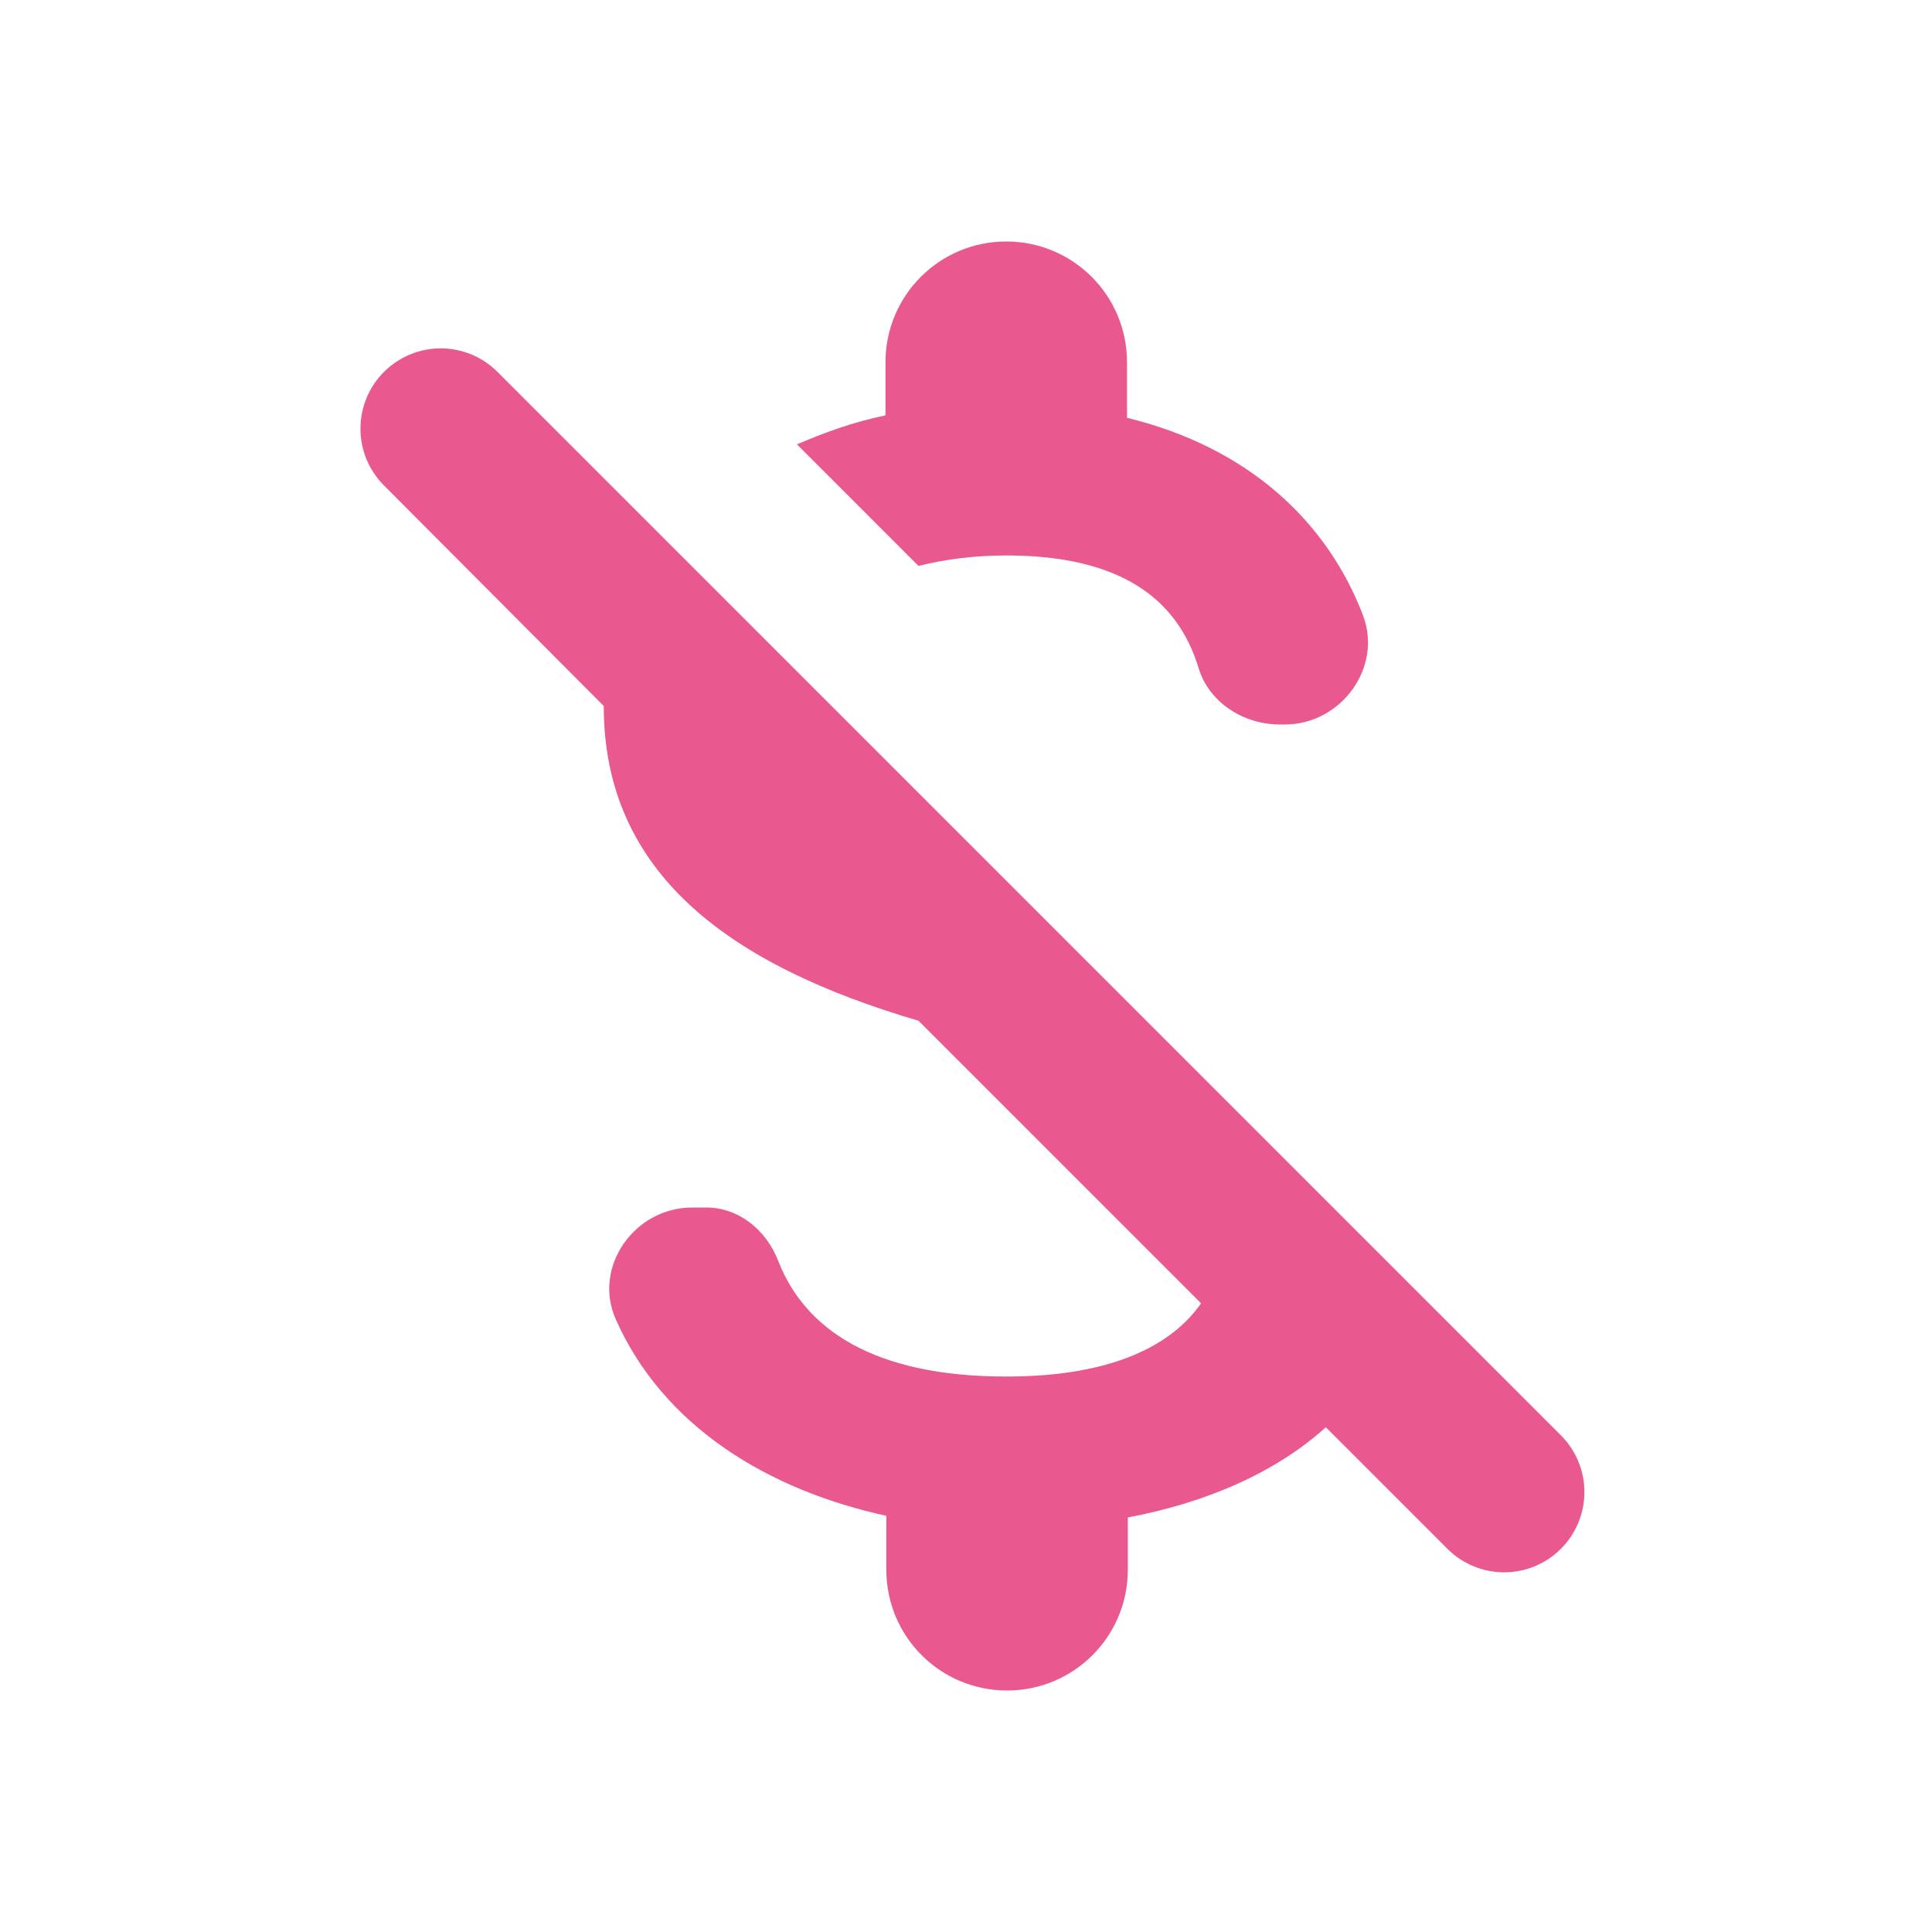 <?xml version="1.0" encoding="UTF-8"?> <svg xmlns="http://www.w3.org/2000/svg" width="54" height="54" viewBox="0 0 54 54" fill="none"> <path d="M28.125 15.525C31.32 15.525 32.917 16.74 33.502 18.675C33.795 19.642 34.763 20.25 35.775 20.25H35.91C37.485 20.25 38.655 18.652 38.093 17.19C37.102 14.602 34.92 12.51 31.5 11.678V10.125C31.5 8.258 29.992 6.75 28.125 6.75C26.258 6.75 24.75 8.258 24.75 10.125V11.61C23.872 11.79 23.062 12.082 22.275 12.42L25.672 15.818C26.392 15.637 27.225 15.525 28.125 15.525ZM10.732 10.395C10.524 10.603 10.358 10.85 10.245 11.123C10.133 11.395 10.075 11.687 10.075 11.981C10.075 12.276 10.133 12.568 10.245 12.84C10.358 13.112 10.524 13.359 10.732 13.568L16.875 19.733C16.875 24.413 20.385 26.977 25.672 28.53L33.57 36.428C32.805 37.53 31.207 38.475 28.125 38.475C24.413 38.475 22.5 37.148 21.758 35.258C21.42 34.38 20.655 33.75 19.733 33.75H19.35C17.73 33.75 16.56 35.415 17.212 36.877C18.54 39.87 21.465 41.648 24.773 42.367V43.875C24.773 45.742 26.28 47.25 28.148 47.25C30.015 47.25 31.523 45.742 31.523 43.875V42.413C33.682 42.008 35.64 41.175 37.057 39.892L40.455 43.29C40.663 43.498 40.911 43.664 41.183 43.776C41.455 43.889 41.747 43.947 42.041 43.947C42.336 43.947 42.627 43.889 42.9 43.776C43.172 43.664 43.419 43.498 43.627 43.29C43.836 43.082 44.001 42.834 44.114 42.562C44.227 42.29 44.285 41.998 44.285 41.704C44.285 41.409 44.227 41.117 44.114 40.845C44.001 40.573 43.836 40.326 43.627 40.117L13.905 10.395C13.697 10.186 13.45 10.021 13.177 9.908C12.905 9.795 12.613 9.737 12.319 9.737C12.024 9.737 11.732 9.795 11.46 9.908C11.188 10.021 10.941 10.186 10.732 10.395Z" fill="#E9588F"></path> </svg> 